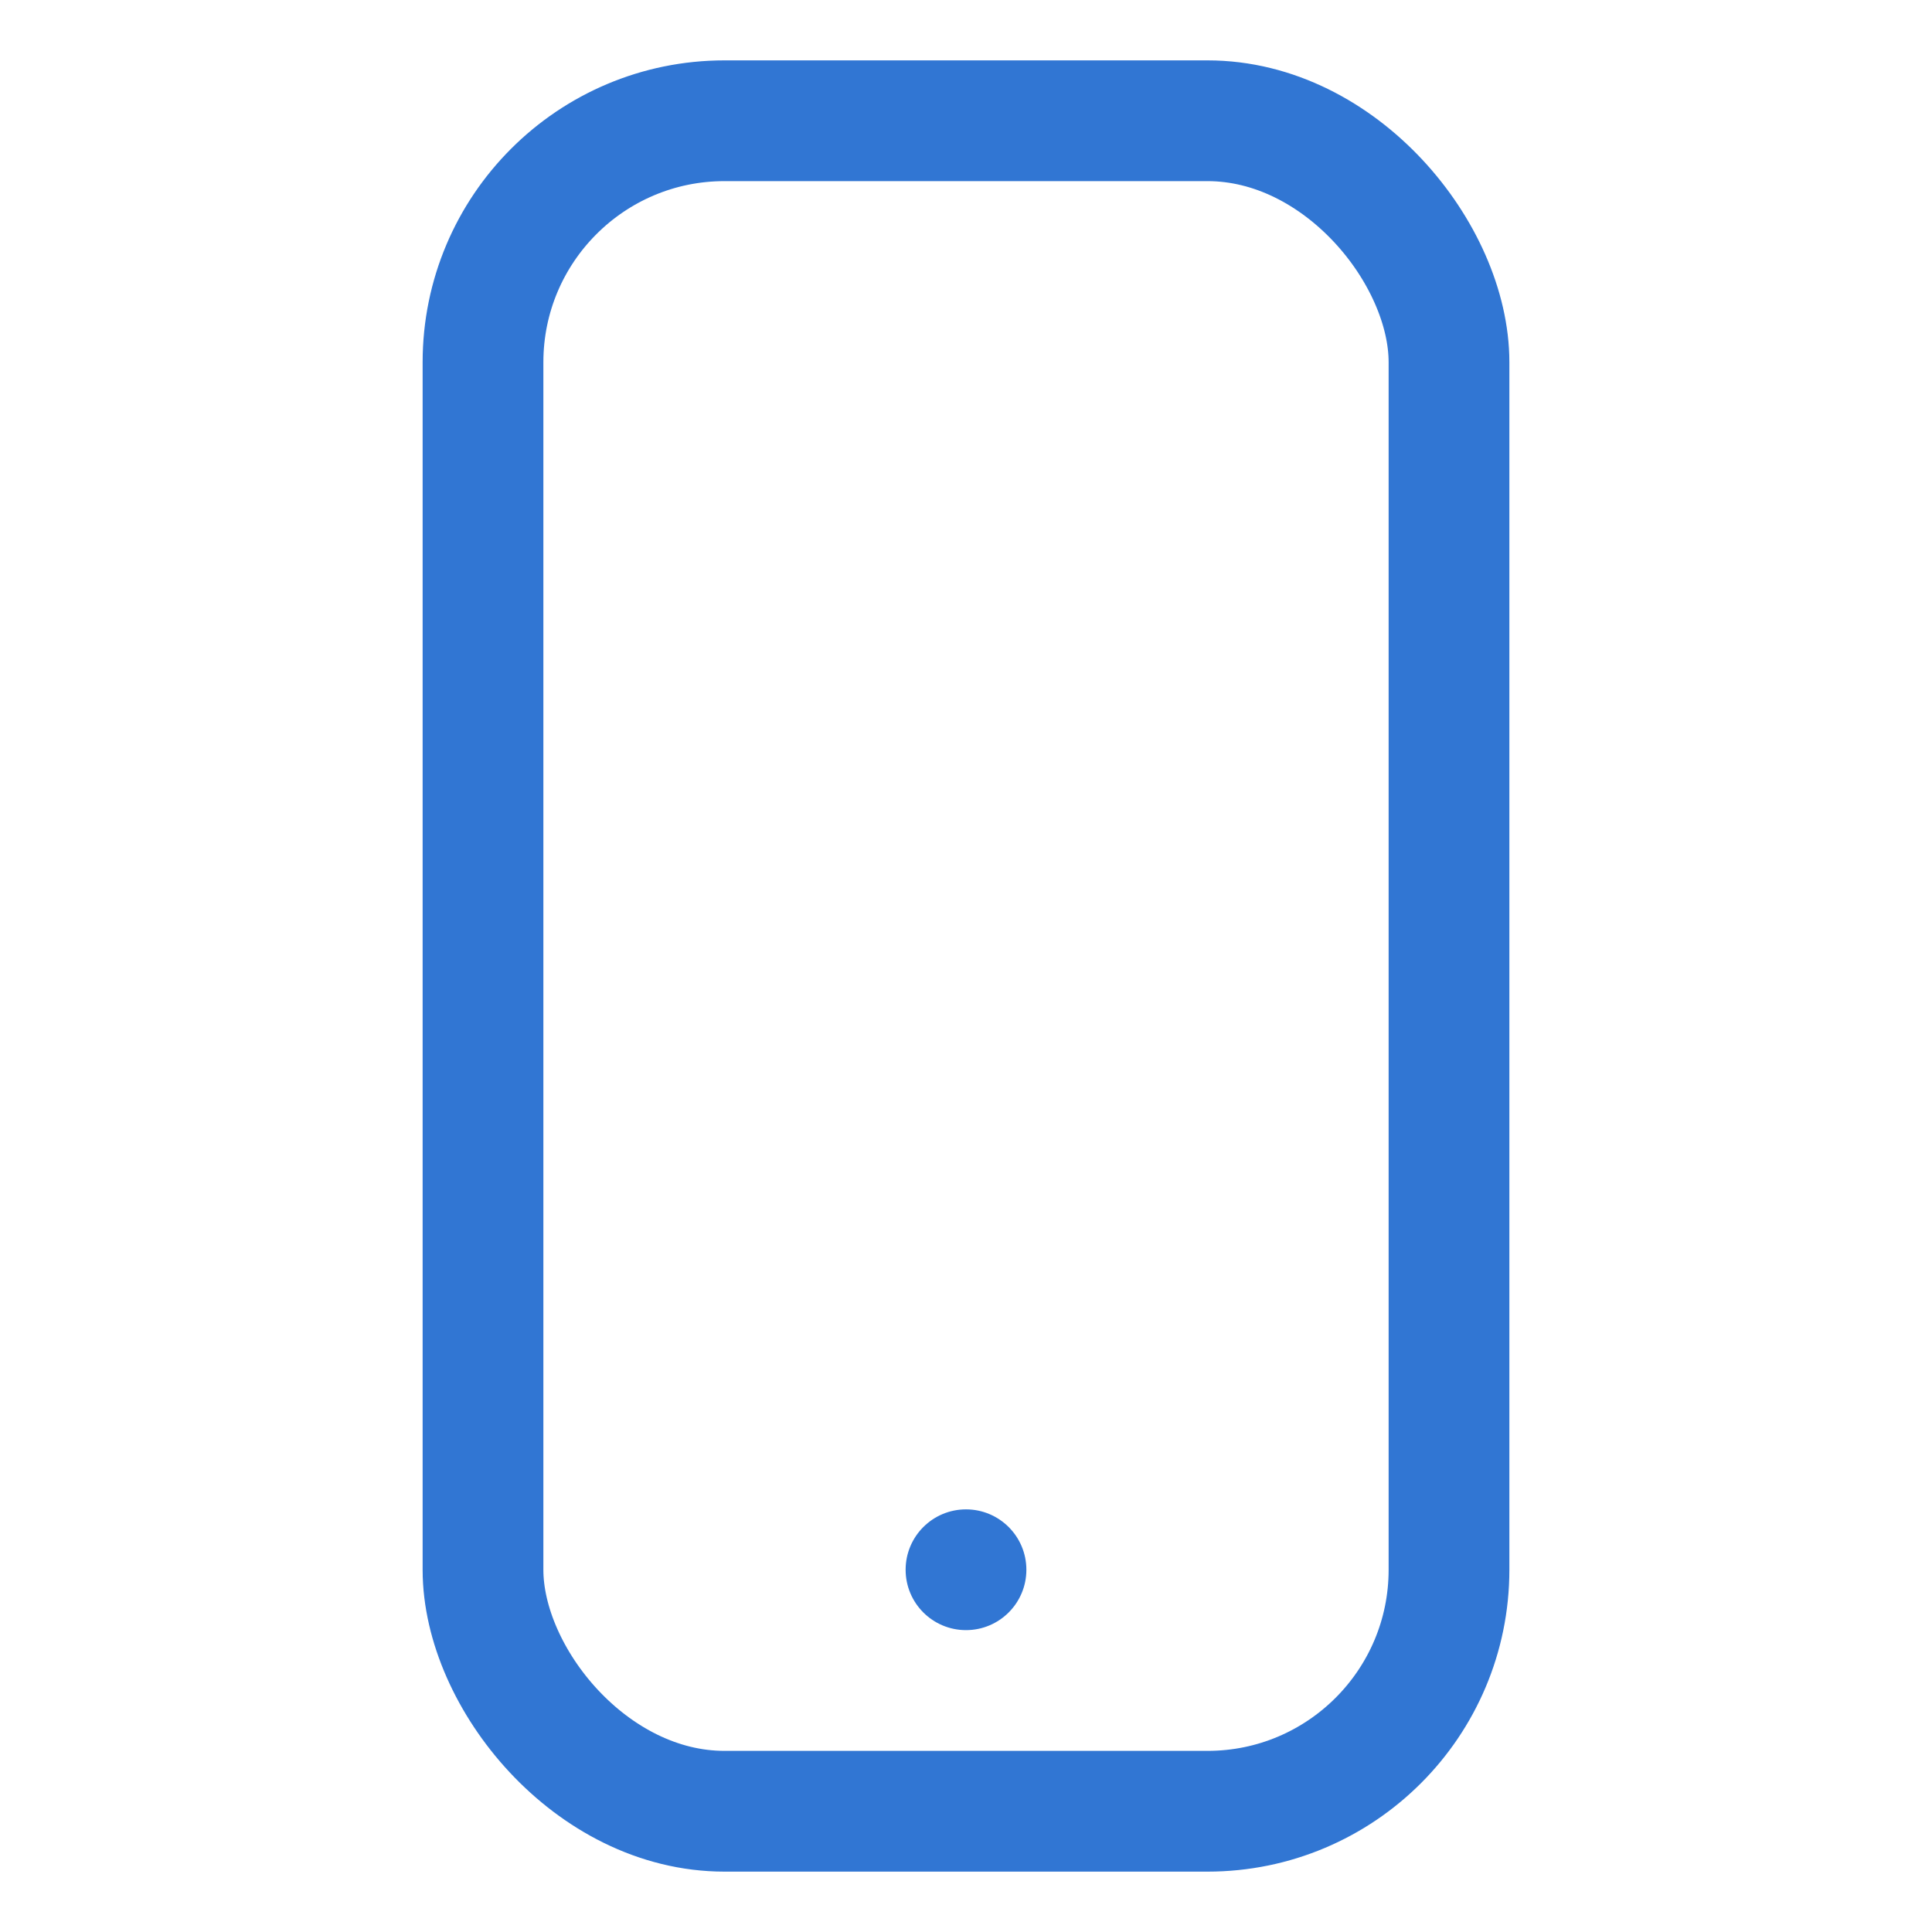 <?xml version="1.0" encoding="UTF-8"?>
<svg xmlns="http://www.w3.org/2000/svg" width="32" height="32" viewBox="0 0 32 32"><rect x="8" y="2" width="16" height="28" rx="4" fill="none" stroke="#3176D3" stroke-width="2"/><circle cx="16" cy="26" r="1" fill="#3176D3"/></svg>